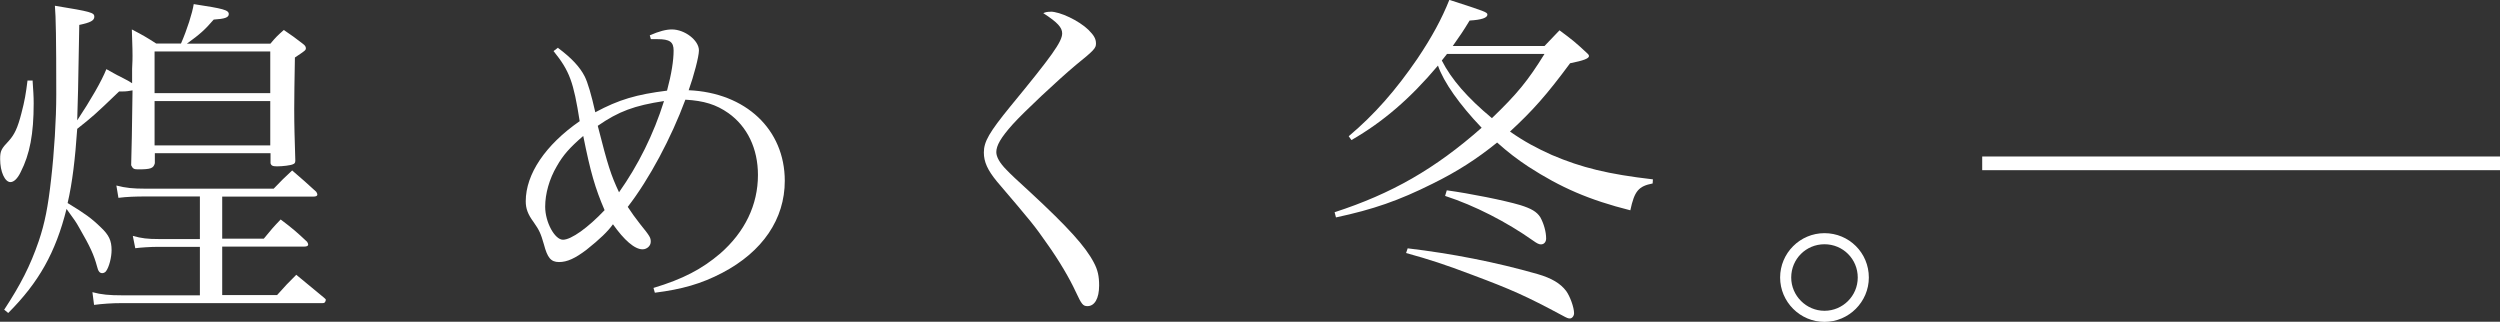 <?xml version="1.0" encoding="UTF-8"?><svg id="_レイヤー_2" xmlns="http://www.w3.org/2000/svg" viewBox="0 0 182.6 23.5"><rect x="0" y="0" width="182.6" height="23.5" fill="#333333" stroke="none"/><defs><style>.cls-1,.cls-2{fill:none;}.cls-2{stroke:#fff;stroke-miterlimit:10;}.cls-3{fill:#fff;}</style></defs><g id="design"><path class="cls-3" d="M2.38,5.87c.05.8.08,1.13.08,1.68,0,2.23-.28,3.71-.95,5.02-.23.48-.5.73-.75.73-.4,0-.75-.75-.75-1.68,0-.6.08-.75.65-1.35.4-.45.63-.93.9-1.98.25-.95.33-1.45.45-2.41h.38ZM.3,22.63c1.2-1.83,1.91-3.21,2.53-5.02.45-1.33.68-2.53.9-4.49.23-1.98.38-4.42.38-6.2,0-4.16-.03-5.67-.1-6.5,2.63.43,2.88.5,2.88.8,0,.28-.28.43-1.1.6-.08,4.72-.1,5.47-.15,6.97.98-1.48,1.78-2.86,2.13-3.74.43.23.75.43.98.53.58.3.73.38.9.5v-1.05c.03-.5.03-.85.03-.95,0-.25,0-.48-.05-1.93.83.43,1.08.58,1.78,1.03h1.81c.45-1.03.83-2.23.93-2.88,2.16.33,2.56.43,2.56.73,0,.25-.3.35-1.1.4-.65.75-.98,1.05-1.96,1.76h6.1c.4-.48.53-.6.98-1,.63.43.8.55,1.38,1,.18.13.23.23.23.33,0,.15-.05.18-.8.68-.03,1.66-.05,2.91-.05,3.76,0,1.28.03,2.08.08,3.76,0,.18-.05.23-.18.28-.17.08-.75.15-1.15.15-.33,0-.43-.05-.48-.23v-.73h-8.45v.73c-.1.38-.3.45-1.23.45-.3,0-.38-.05-.5-.3q.05-1.48.1-5.47c-.3.05-.43.08-.75.08h-.23c-1.78,1.71-1.96,1.86-3.06,2.73-.15,2.18-.35,3.91-.7,5.42,1.28.78,1.73,1.1,2.43,1.78.58.55.78.95.78,1.66,0,.53-.18,1.23-.4,1.53-.05.08-.17.15-.28.15-.2,0-.3-.15-.38-.48-.23-.85-.5-1.45-1.3-2.83-.25-.45-.33-.55-.93-1.38-.8,3.19-2.03,5.37-4.26,7.6l-.28-.23ZM16.23,17.43h3.04c.53-.65.7-.85,1.23-1.4.9.68,1.15.9,1.93,1.63.05.08.08.15.08.2,0,.1-.1.15-.28.15h-6v3.54h4.01c.6-.68.8-.88,1.4-1.48l2.01,1.66c.1.08.15.13.15.18-.05.2-.1.23-.25.23h-14.65c-.73,0-1.43.05-2.03.13l-.12-.93c.65.18,1.25.23,2.16.23h5.69v-3.54h-3.09c-.5,0-1.28.05-1.63.1l-.18-.9c.65.18,1.08.23,1.91.23h2.99v-3.11h-3.99c-.63,0-1.36.02-1.96.1l-.15-.9c.68.18,1.23.23,2.11.23h9.38c.58-.6.75-.78,1.35-1.33.78.68,1.03.88,1.76,1.56.05.08.08.15.08.2,0,.1-.1.15-.3.15h-6.65v3.11ZM19.74,6.8v-3.04h-8.45v3.04h8.45ZM11.29,7.38v3.24h8.45v-3.24h-8.45Z"/><path class="cls-3" d="M40.77,3.51c.98.73,1.58,1.38,1.93,2.06.23.45.5,1.38.78,2.63,1.73-.93,3.01-1.3,5.24-1.58.33-1.23.48-2.21.48-2.93,0-.63-.28-.83-1.18-.83h-.48l-.08-.28c.68-.3,1.2-.43,1.61-.43.95,0,1.98.8,1.98,1.53,0,.45-.38,1.88-.75,2.91,4.16.18,7.02,2.86,7.02,6.62,0,2.78-1.61,5.17-4.57,6.72-1.53.8-2.94,1.2-4.92,1.45l-.1-.35c2.16-.65,3.54-1.38,4.87-2.51,1.81-1.58,2.76-3.56,2.76-5.74,0-1.93-.78-3.54-2.16-4.52-.9-.63-1.78-.9-3.14-.98-1.03,2.78-2.63,5.79-4.21,7.83.35.53.48.7.9,1.25.73.9.78,1,.78,1.3s-.28.55-.6.55c-.58,0-1.35-.68-2.16-1.83-.38.53-.95,1.08-1.93,1.86-.83.63-1.41.9-2.01.9s-.85-.33-1.1-1.28c-.23-.8-.33-1.03-.75-1.63-.43-.58-.58-1-.58-1.53,0-1.98,1.43-4.11,3.94-5.85-.45-2.86-.73-3.66-1.91-5.12l.33-.25ZM40.67,12.14c-.55.93-.85,2.01-.85,2.96,0,1.13.7,2.41,1.3,2.41s1.83-.88,3.04-2.16c-.7-1.63-1.03-2.78-1.56-5.42-.98.85-1.46,1.38-1.93,2.21ZM45.21,14.05c1.4-1.98,2.53-4.24,3.29-6.67-2.16.33-3.31.75-4.84,1.81.75,2.94.95,3.56,1.56,4.87Z"/><path class="cls-3" d="M76.72.85c.7,0,2.08.65,2.78,1.33.4.4.55.65.55,1,0,.33-.12.48-1.46,1.56-1.35,1.13-3.81,3.44-4.62,4.34-.88.98-1.2,1.56-1.2,2.03,0,.35.25.8.75,1.3q.35.38,1.76,1.66c2.73,2.53,4.01,3.94,4.62,5.12.28.53.38.98.38,1.66,0,.95-.33,1.51-.85,1.51-.33,0-.43-.13-.85-1.03-.45-.98-1.23-2.31-2.11-3.54-.93-1.33-1.05-1.48-3.66-4.54-.68-.83-.95-1.43-.95-2.11,0-.8.4-1.48,1.93-3.36,3.04-3.69,3.79-4.74,3.79-5.34,0-.43-.33-.8-1.38-1.48.18-.08.3-.1.53-.1Z"/><path class="cls-3" d="M113.9,2.21c.95.7,1.23.93,2.08,1.73.05.05.08.1.08.15,0,.18-.38.33-1.38.53-1.71,2.31-2.73,3.46-4.39,4.99,1.08.75,1.93,1.2,3.06,1.71,2.18.93,4.11,1.4,7.38,1.78l-.02.3c-1.03.2-1.33.55-1.63,1.96-2.99-.75-5.09-1.66-7.45-3.19-.83-.55-1.46-1.03-2.28-1.76-1.48,1.2-2.93,2.13-4.72,3.01-2.46,1.23-4.34,1.88-7.05,2.46l-.1-.38c4.16-1.35,7.33-3.16,10.74-6.17-1.61-1.68-2.78-3.34-3.19-4.54-2.03,2.41-4.01,4.11-6.32,5.44l-.2-.28c1.88-1.58,3.44-3.36,5.02-5.67,1.05-1.56,1.78-2.91,2.33-4.29,2.63.85,2.78.9,2.78,1.08,0,.23-.43.38-1.3.43-.5.83-.7,1.1-1.23,1.86h6.7l1.1-1.15ZM102.83,18.14c3.21.38,6.4,1,9.48,1.88,1.03.3,1.66.68,2.08,1.23.28.38.58,1.2.58,1.63,0,.2-.15.38-.3.38-.13,0-.2-.02-.58-.23-2.61-1.4-3.69-1.88-6.52-2.94-2.06-.78-3.14-1.13-4.87-1.61l.12-.35ZM105.69,3.94c-.15.2-.2.25-.38.48.7,1.38,1.88,2.73,3.66,4.21,1.83-1.76,2.63-2.73,3.84-4.69h-7.12ZM105.67,13.9c1.68.23,4.19.73,5.37,1.08.8.25,1.2.48,1.46.88.25.45.43,1.05.43,1.56,0,.25-.15.43-.38.43-.15,0-.3-.08-.58-.28-1.91-1.35-4.26-2.56-6.42-3.26l.12-.4Z"/><path class="cls-3" d="M136.5,20.27c0,1.78-1.46,3.24-3.24,3.24s-3.24-1.46-3.24-3.24,1.45-3.24,3.24-3.24,3.24,1.43,3.24,3.24ZM130.83,20.27c0,1.33,1.1,2.43,2.43,2.43s2.43-1.08,2.43-2.43-1.08-2.43-2.43-2.43-2.43,1.08-2.43,2.43Z"/><line class="cls-2" x1="144.78" y1="11.93" x2="182.6" y2="11.93"/><rect class="cls-1" y="10.95" width="182.6" height="6.2"/></g></svg>